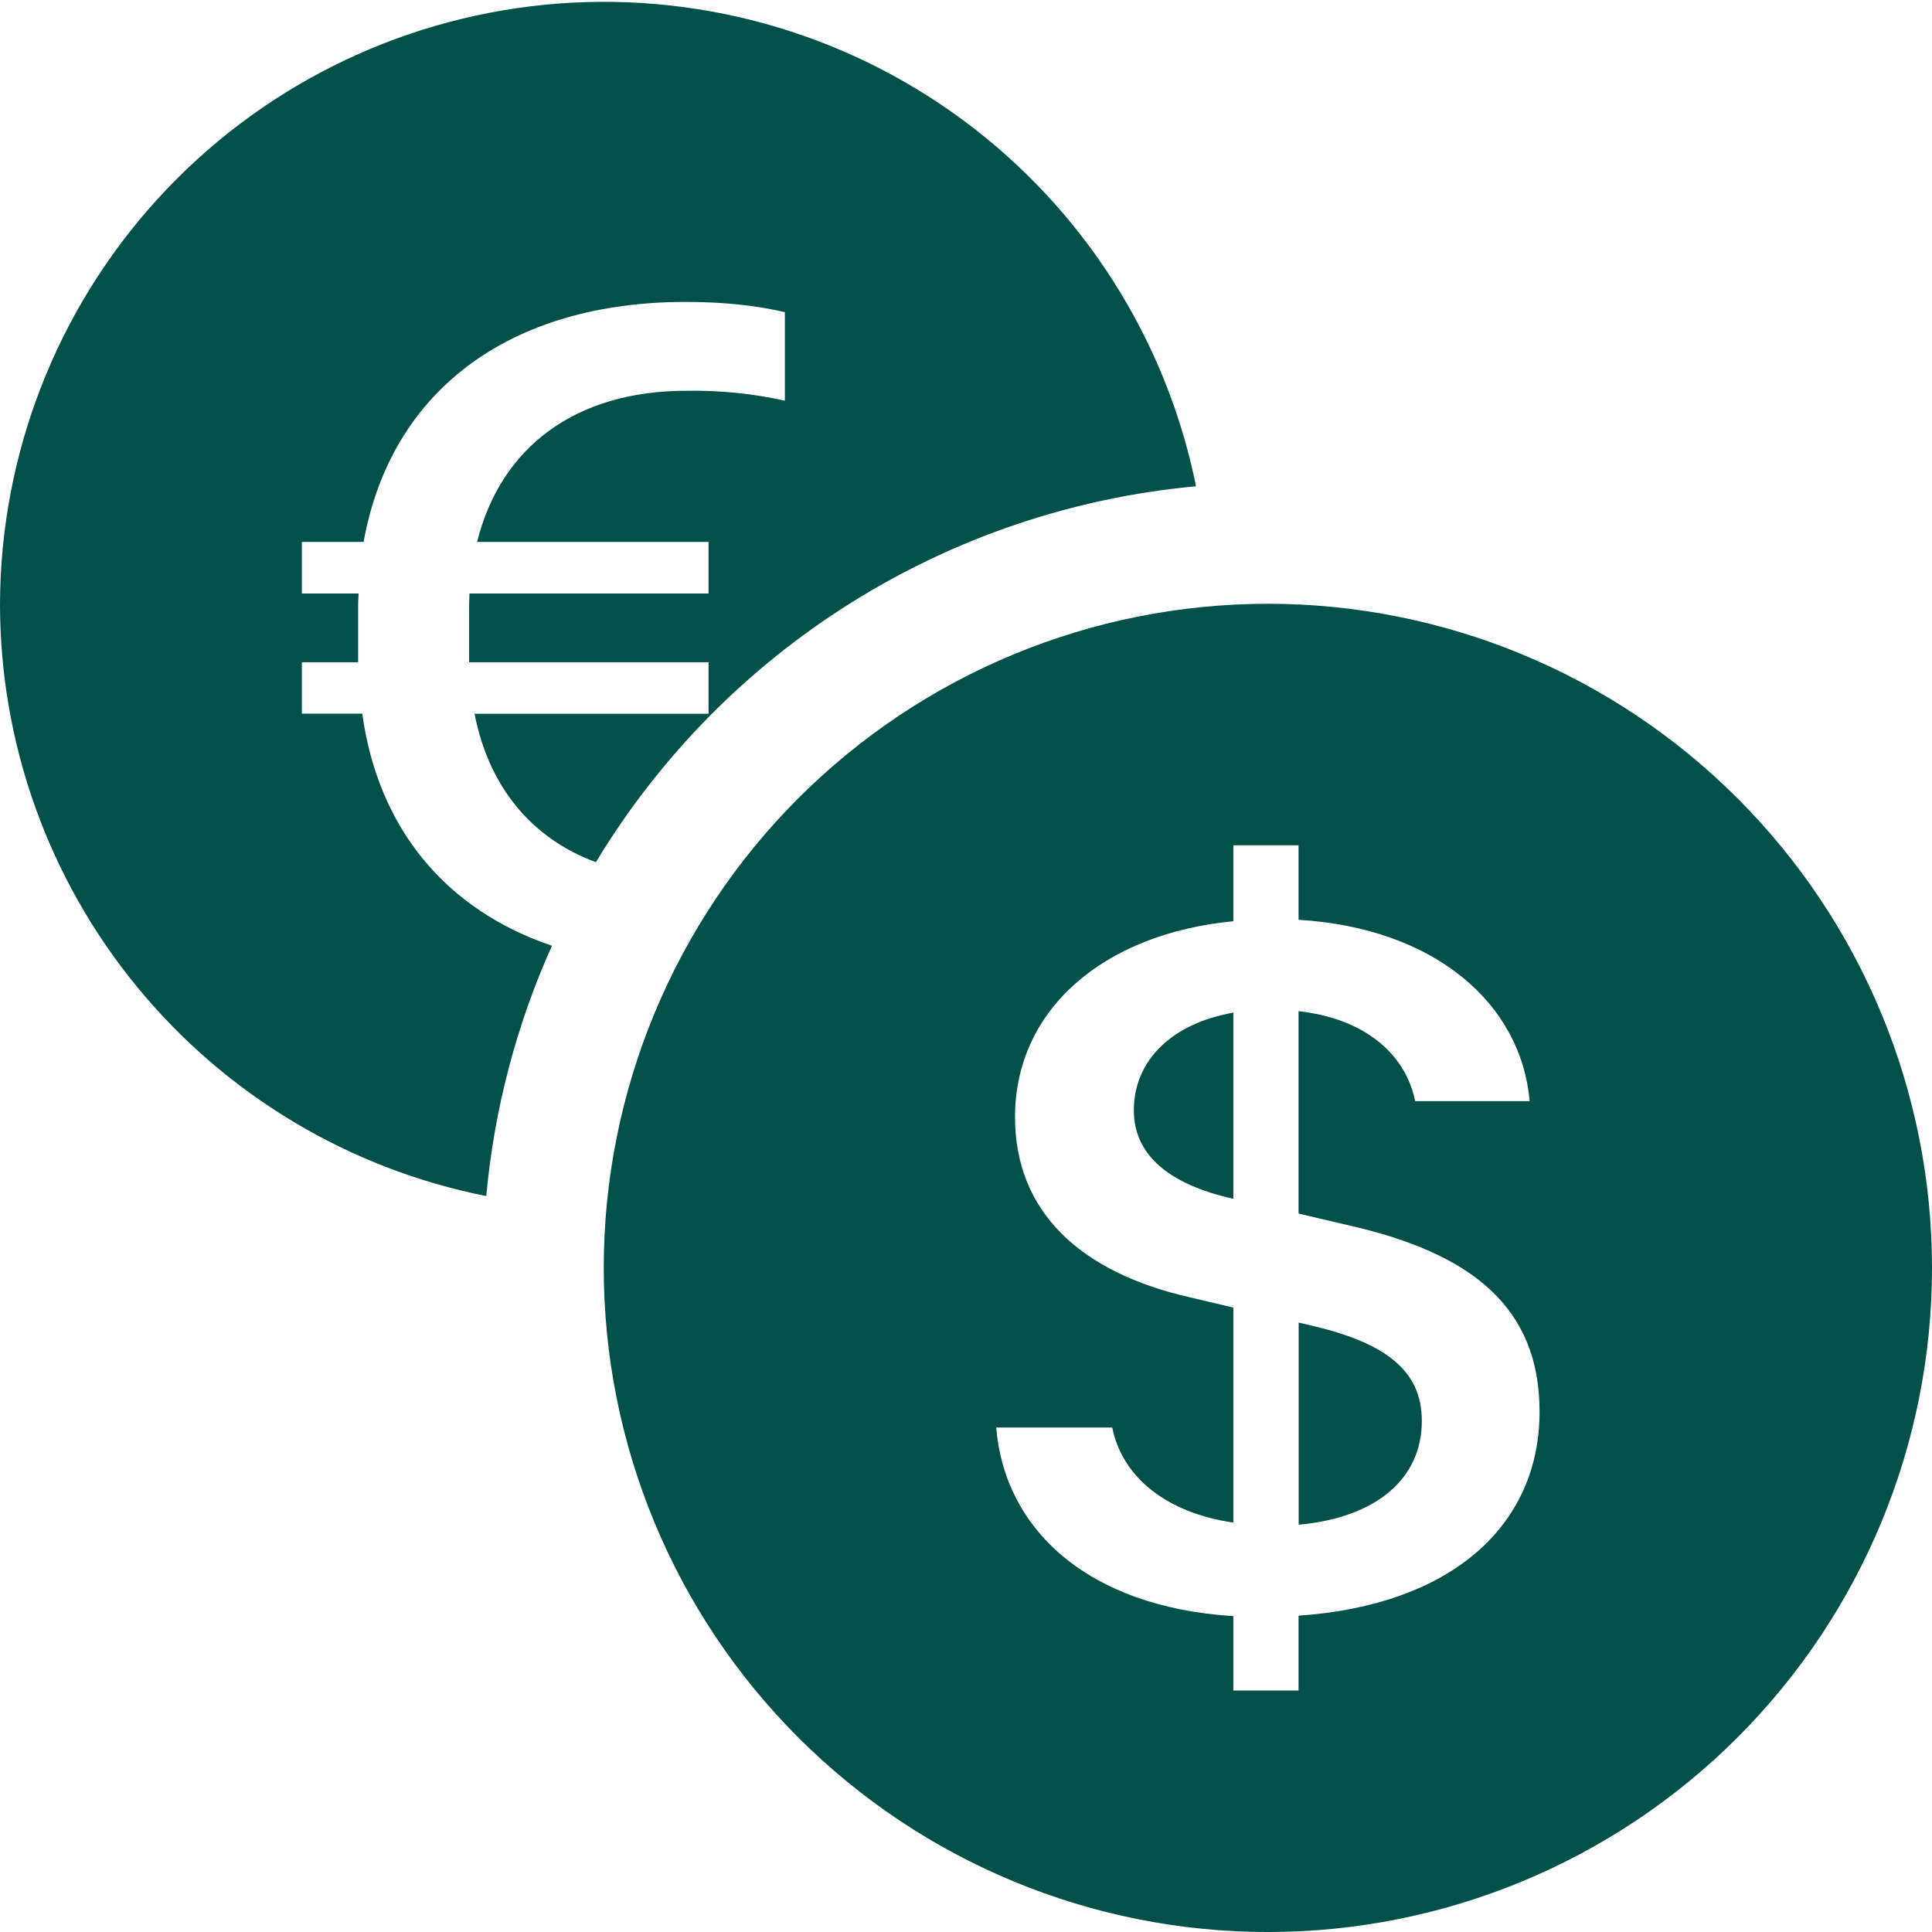 <svg width="80" height="80" viewBox="0 0 80 80" fill="none" xmlns="http://www.w3.org/2000/svg">
<g clip-path="url(#clip0_474_1194)">
<path d="M1.72181e-07 25.001C-0.001 30.787 2.006 36.395 5.678 40.867C9.35 45.34 14.459 48.4 20.135 49.526C20.462 45.944 21.381 42.441 22.855 39.161C18.475 37.681 15.66 34.321 15 29.551H12.5V27.421H14.83V25.251C14.827 25.017 14.833 24.792 14.85 24.576H12.5V22.441H15.055C16.18 16.201 21.065 12.501 28.405 12.501C29.985 12.501 31.355 12.656 32.5 12.926V16.591C31.162 16.295 29.795 16.157 28.425 16.181C23.83 16.181 20.735 18.511 19.755 22.441H29.34V24.576H19.44C19.427 24.809 19.422 25.054 19.425 25.311V27.421H29.34V29.556H19.65C20.24 32.566 21.99 34.706 24.675 35.701C27.308 31.34 30.928 27.66 35.245 24.956C39.561 22.253 44.453 20.601 49.525 20.136C48.299 14.063 44.862 8.662 39.882 4.978C34.901 1.294 28.73 -0.41 22.565 0.196C16.399 0.802 10.678 3.674 6.51 8.257C2.341 12.839 0.021 18.806 1.72181e-07 25.001ZM80 52.501C80 59.794 77.103 66.789 71.945 71.946C66.788 77.103 59.794 80.001 52.5 80.001C45.206 80.001 38.212 77.103 33.055 71.946C27.897 66.789 25 59.794 25 52.501C25 45.207 27.897 38.212 33.055 33.055C38.212 27.898 45.206 25.001 52.5 25.001C59.794 25.001 66.788 27.898 71.945 33.055C77.103 38.212 80 45.207 80 52.501ZM41.25 59.111C41.595 63.286 44.98 66.536 51.07 66.921V70.001H53.77V66.901C60.065 66.471 63.75 63.201 63.75 58.451C63.75 54.126 60.935 51.901 55.9 50.751L53.77 50.251V41.871C56.47 42.171 58.19 43.606 58.6 45.596H63.34C62.99 41.576 59.445 38.431 53.77 38.086V35.001H51.07V38.146C45.69 38.661 42.03 41.806 42.03 46.256C42.03 50.191 44.75 52.696 49.28 53.721L51.07 54.146V63.046C48.3 62.646 46.47 61.166 46.055 59.111H41.25ZM51.05 49.636C48.39 49.036 46.95 47.816 46.95 45.976C46.95 43.926 48.505 42.381 51.07 41.931V49.631H51.045L51.05 49.636ZM54.16 54.856C57.385 55.581 58.875 56.756 58.875 58.836C58.875 61.206 57.025 62.836 53.775 63.136V54.766L54.16 54.856Z" fill="#01504A"/>
</g>
<defs>
<clipPath id="clip0_474_1194">
<rect width="80" height="80" fill="white"/>
</clipPath>
</defs>
</svg>
